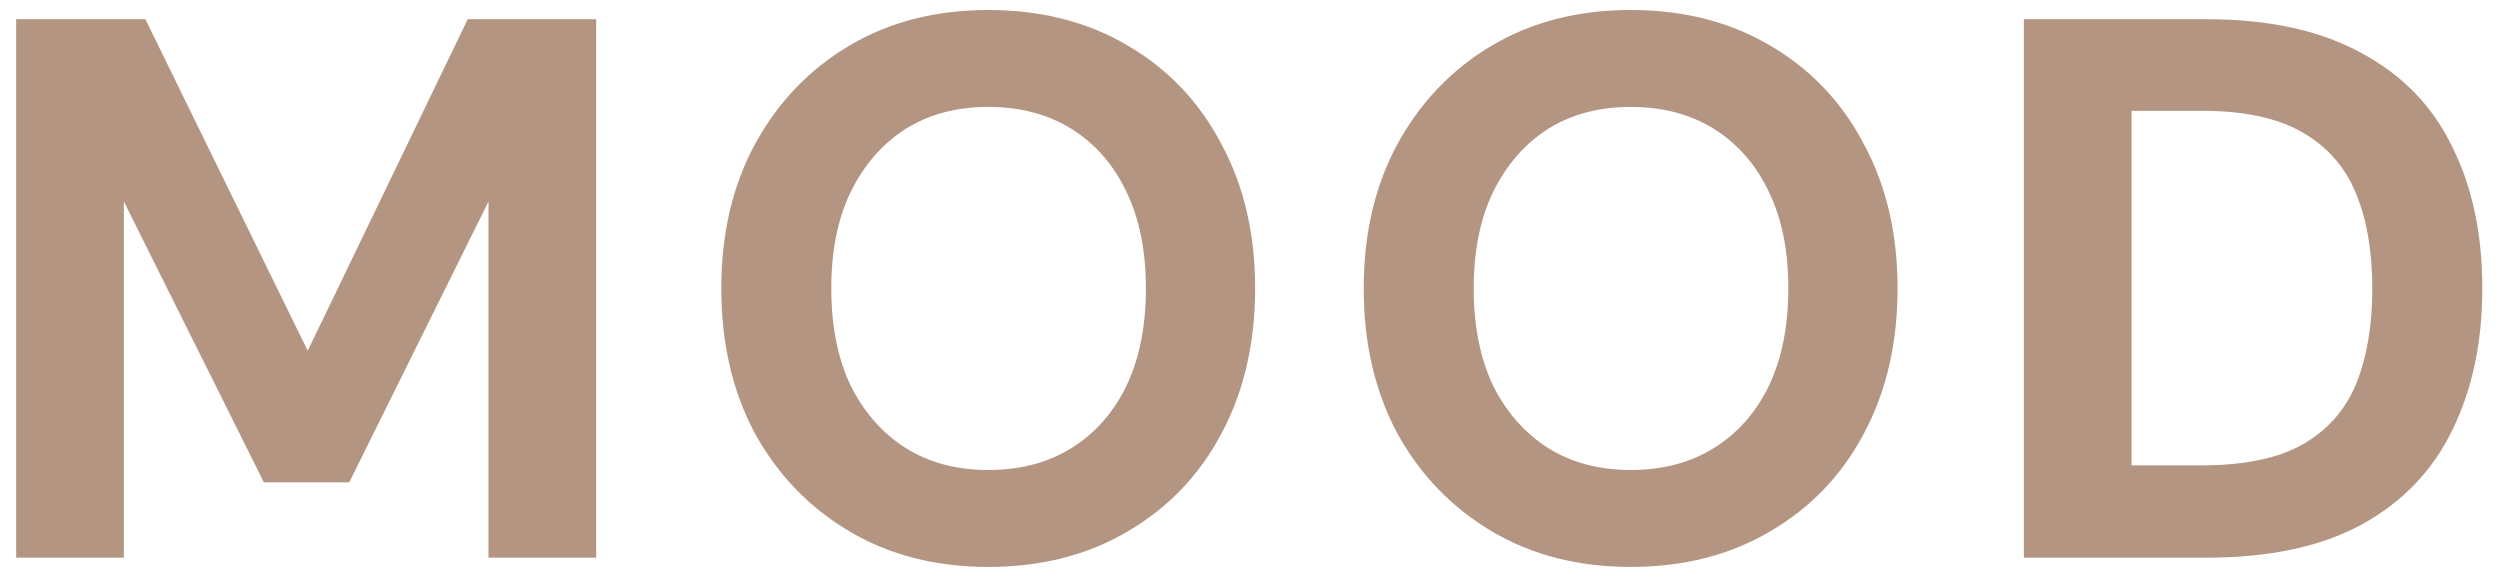 <svg width="130" height="30" viewBox="0 0 130 30" fill="none" xmlns="http://www.w3.org/2000/svg">
<path d="M0.841 29V1H7.561L16.001 18.24L24.321 1H31.001V29H25.401V10.48L18.161 25.08H13.721L6.441 10.48V29H0.841ZM51.387 29.48C48.667 29.48 46.267 28.867 44.187 27.64C42.107 26.413 40.467 24.72 39.267 22.56C38.094 20.373 37.507 17.853 37.507 15C37.507 12.147 38.094 9.64 39.267 7.48C40.467 5.293 42.107 3.587 44.187 2.36C46.267 1.133 48.667 0.52 51.387 0.52C54.134 0.52 56.547 1.133 58.627 2.36C60.734 3.587 62.36 5.293 63.507 7.48C64.68 9.64 65.267 12.147 65.267 15C65.267 17.853 64.68 20.373 63.507 22.56C62.36 24.72 60.734 26.413 58.627 27.64C56.547 28.867 54.134 29.48 51.387 29.48ZM51.387 24.44C53.067 24.44 54.52 24.053 55.747 23.28C56.974 22.507 57.92 21.427 58.587 20.04C59.254 18.627 59.587 16.947 59.587 15C59.587 13.053 59.254 11.387 58.587 10C57.92 8.587 56.974 7.493 55.747 6.72C54.52 5.947 53.067 5.56 51.387 5.56C49.734 5.56 48.294 5.947 47.067 6.72C45.867 7.493 44.92 8.587 44.227 10C43.56 11.387 43.227 13.053 43.227 15C43.227 16.947 43.56 18.627 44.227 20.04C44.92 21.427 45.867 22.507 47.067 23.28C48.294 24.053 49.734 24.44 51.387 24.44ZM84.793 29.48C82.073 29.48 79.673 28.867 77.593 27.64C75.513 26.413 73.873 24.72 72.673 22.56C71.5 20.373 70.913 17.853 70.913 15C70.913 12.147 71.5 9.64 72.673 7.48C73.873 5.293 75.513 3.587 77.593 2.36C79.673 1.133 82.073 0.52 84.793 0.52C87.54 0.52 89.953 1.133 92.033 2.36C94.14 3.587 95.767 5.293 96.913 7.48C98.087 9.64 98.673 12.147 98.673 15C98.673 17.853 98.087 20.373 96.913 22.56C95.767 24.72 94.14 26.413 92.033 27.64C89.953 28.867 87.54 29.48 84.793 29.48ZM84.793 24.44C86.473 24.44 87.927 24.053 89.153 23.28C90.38 22.507 91.327 21.427 91.993 20.04C92.66 18.627 92.993 16.947 92.993 15C92.993 13.053 92.66 11.387 91.993 10C91.327 8.587 90.38 7.493 89.153 6.72C87.927 5.947 86.473 5.56 84.793 5.56C83.14 5.56 81.7 5.947 80.473 6.72C79.273 7.493 78.327 8.587 77.633 10C76.967 11.387 76.633 13.053 76.633 15C76.633 16.947 76.967 18.627 77.633 20.04C78.327 21.427 79.273 22.507 80.473 23.28C81.7 24.053 83.14 24.44 84.793 24.44ZM105.24 29V1H114.76C117.986 1 120.666 1.587 122.8 2.76C124.933 3.907 126.506 5.533 127.52 7.64C128.56 9.72 129.08 12.173 129.08 15C129.08 17.8 128.56 20.253 127.52 22.36C126.506 24.467 124.933 26.107 122.8 27.28C120.693 28.427 118 29 114.72 29H105.24ZM110.84 24.2H114.44C116.68 24.2 118.44 23.84 119.72 23.12C121.026 22.373 121.96 21.32 122.52 19.96C123.08 18.573 123.36 16.92 123.36 15C123.36 13.08 123.08 11.44 122.52 10.08C121.96 8.693 121.026 7.627 119.72 6.88C118.44 6.133 116.68 5.76 114.44 5.76H110.84V24.2Z" fill="#B49582"/>
</svg>
